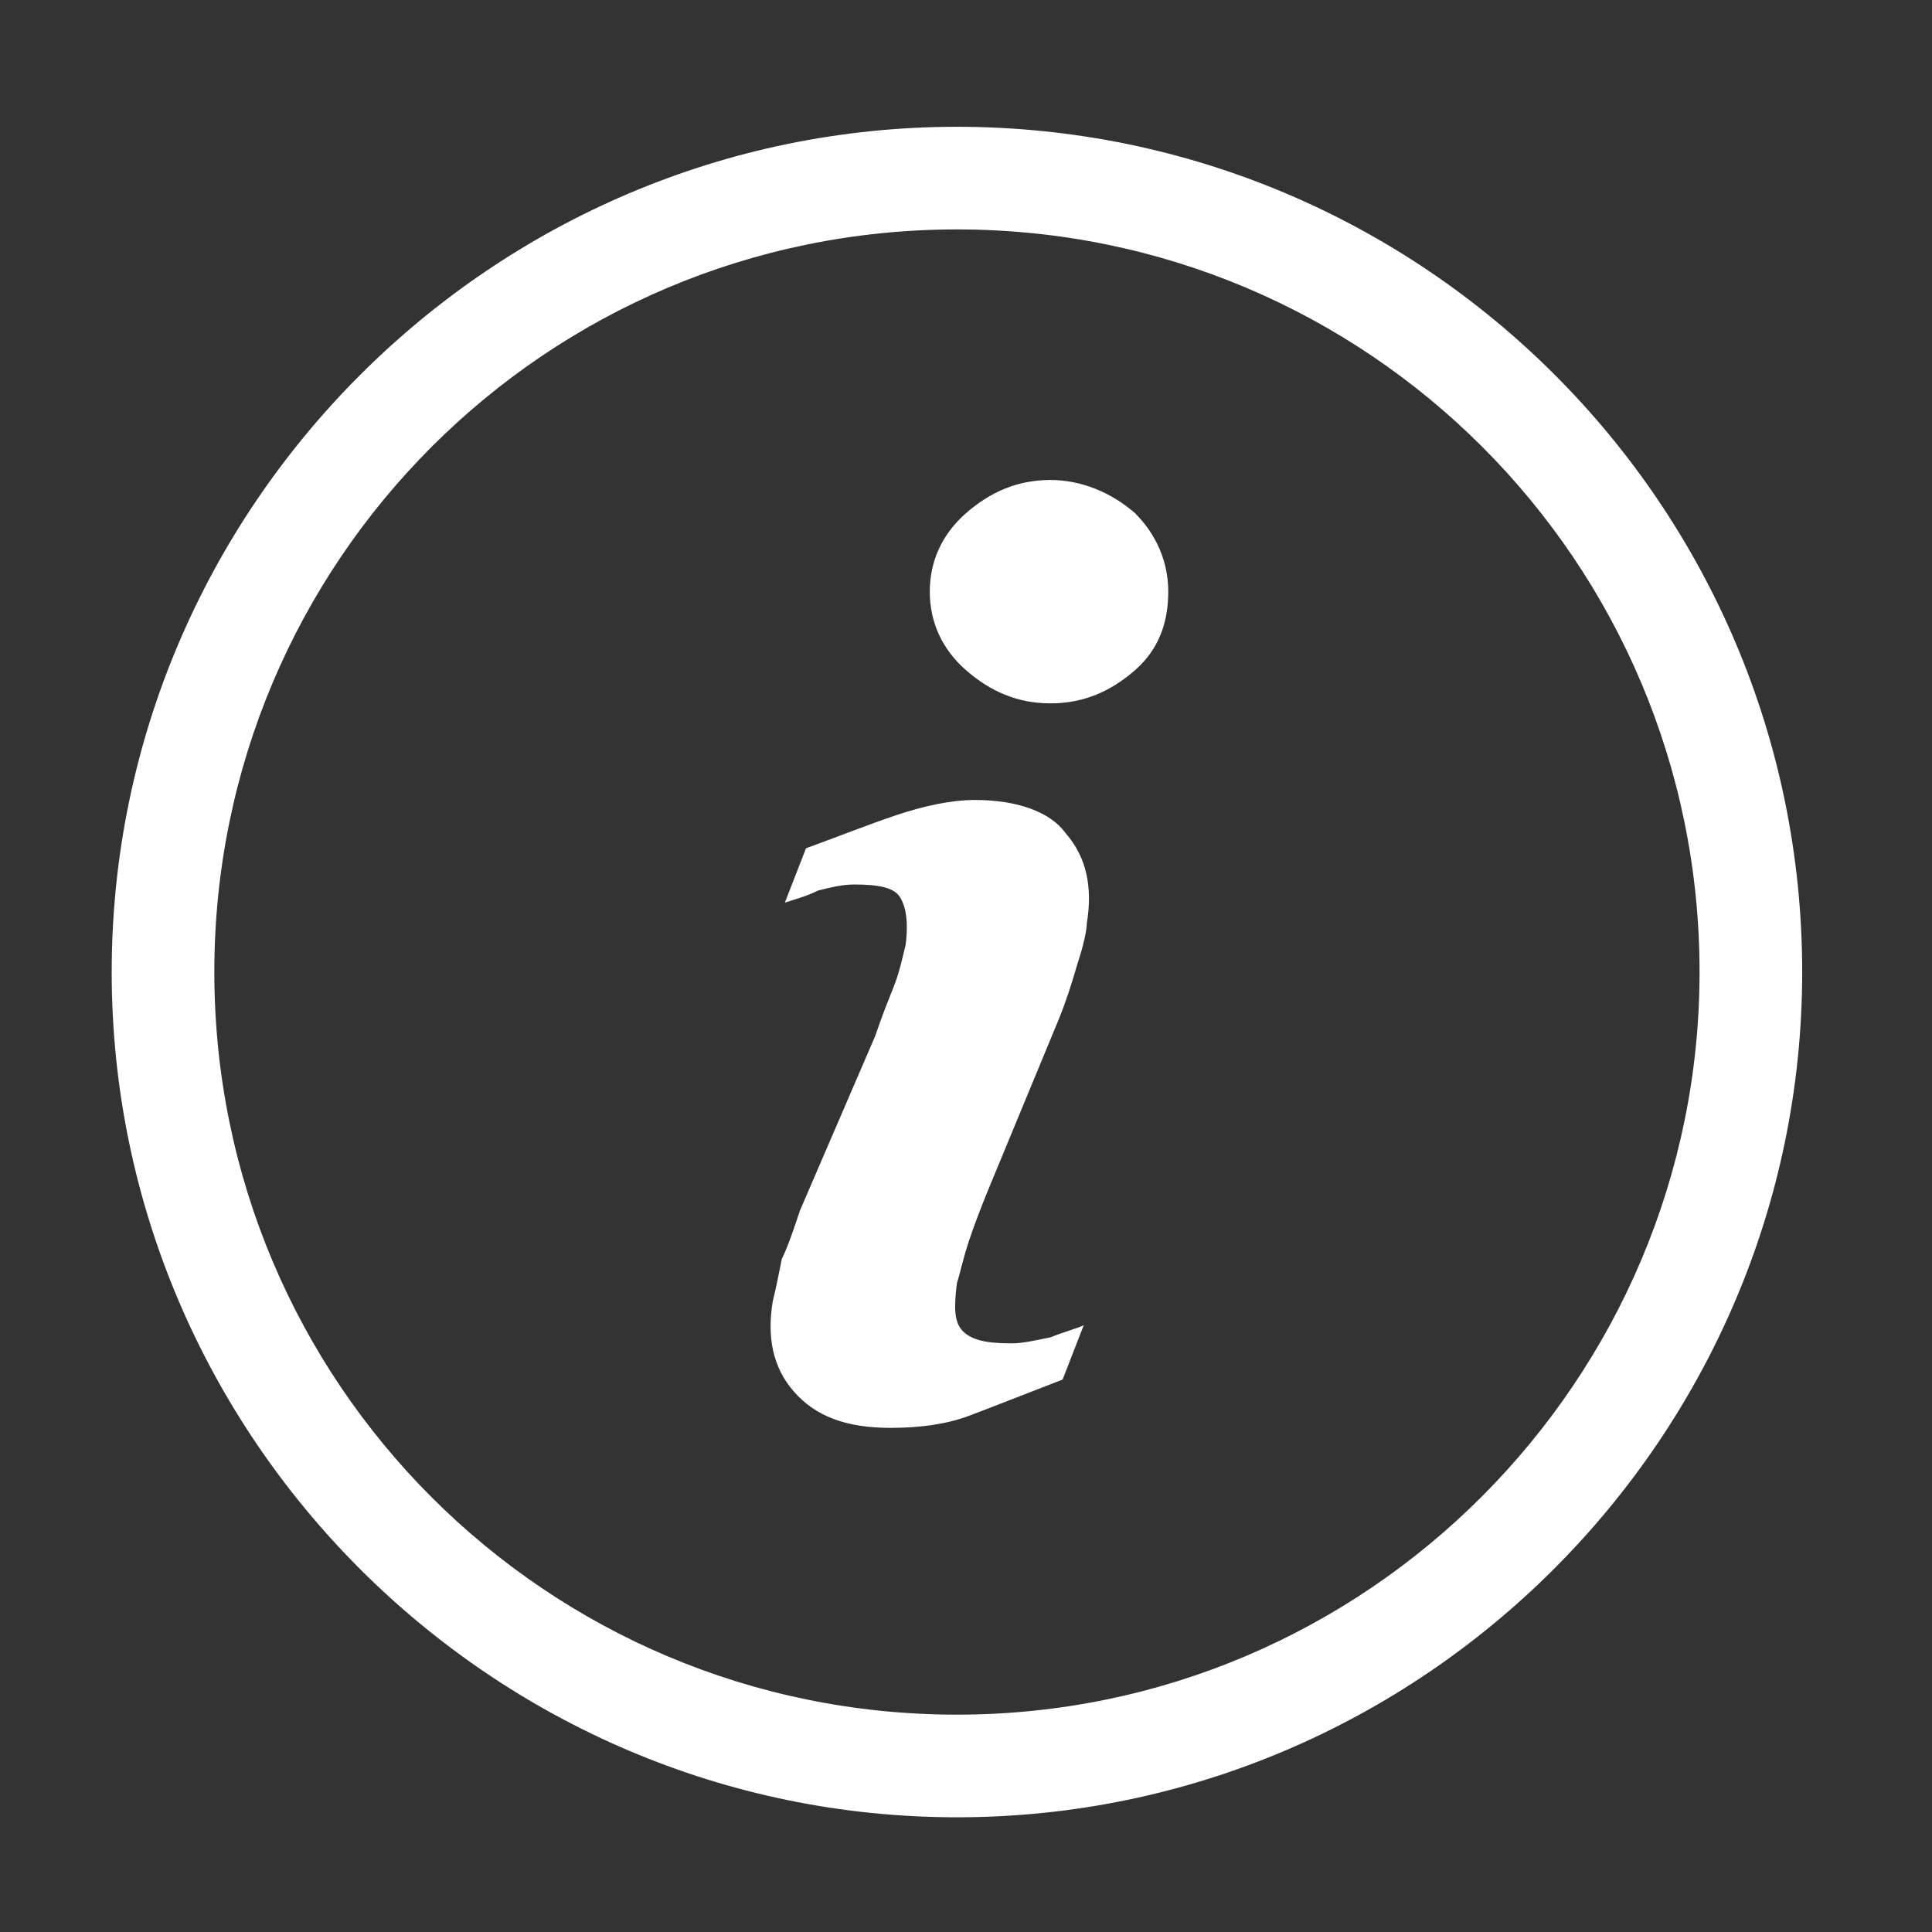 <?xml version="1.0" encoding="utf-8"?>
<!-- Generator: Adobe Illustrator 23.0.1, SVG Export Plug-In . SVG Version: 6.00 Build 0)  -->
<svg version="1.1" id="Layer_1" xmlns="http://www.w3.org/2000/svg" xmlns:xlink="http://www.w3.org/1999/xlink" x="0px" y="0px"
	 viewBox="0 0 64 64" style="enable-background:new 0 0 64 64;" xml:space="preserve">
<rect x="0" y="0" width="64" height="64" fill="#333333" stroke="none"/>
<style type="text/css">
	.st0{fill-rule:evenodd;clip-rule:evenodd;fill:#FFFFFF;}
	.st1{fill:#FFFFFF;}
</style>
<path class="st1" d="M34.8,15.9c-1.1,0-2,0.4-2.8,1.1c-0.8,0.7-1.2,1.6-1.2,2.6c0,1,0.4,1.9,1.2,2.6c0.8,0.7,1.7,1.1,2.8,1.1
	c1.1,0,2-0.4,2.8-1.1c0.8-0.7,1.1-1.6,1.1-2.6c0-1-0.4-1.9-1.1-2.6C36.8,16.3,35.8,15.9,34.8,15.9 M32.3,26.5
	c-0.8,0-1.7,0.2-2.6,0.5c-0.9,0.3-1.9,0.7-3,1.1L26,29.9c0.3-0.1,0.7-0.2,1.1-0.4c0.4-0.1,0.8-0.2,1.2-0.2c0.8,0,1.3,0.1,1.5,0.4
	c0.2,0.3,0.3,0.8,0.2,1.6c-0.1,0.4-0.2,0.9-0.4,1.4c-0.2,0.5-0.4,1-0.6,1.6l-2.5,5.8c-0.2,0.6-0.4,1.2-0.6,1.6
	c-0.1,0.5-0.2,1-0.3,1.4c-0.2,1.2,0,2.2,0.7,3c0.7,0.8,1.7,1.2,3.2,1.2c0.9,0,1.8-0.1,2.6-0.4c0.8-0.3,1.8-0.7,3.1-1.2l0.7-1.8
	c-0.2,0.1-0.6,0.2-1.1,0.4c-0.5,0.1-0.9,0.2-1.3,0.2c-0.8,0-1.3-0.1-1.6-0.4c-0.3-0.3-0.3-0.8-0.2-1.6c0.1-0.3,0.2-0.8,0.4-1.4
	c0.2-0.6,0.4-1.1,0.6-1.6l2.4-5.8c0.2-0.5,0.4-1.1,0.6-1.8c0.2-0.6,0.3-1.1,0.3-1.3c0.2-1.2,0-2.2-0.7-3
	C34.8,26.9,33.7,26.5,32.3,26.5 M31.7,56.8c-13.6,0-24.6-11-24.6-24.6c0-13.6,11-24.6,24.6-24.6c13.6,0,24.6,11,24.6,24.6
	C56.3,45.7,45.3,56.8,31.7,56.8 M31.7,4.2c-15.4,0-28,12.6-28,28c0,15.4,12.6,28,28,28c15.4,0,28-12.6,28-28
	C59.7,16.7,47.1,4.2,31.7,4.2"/>
</svg>
